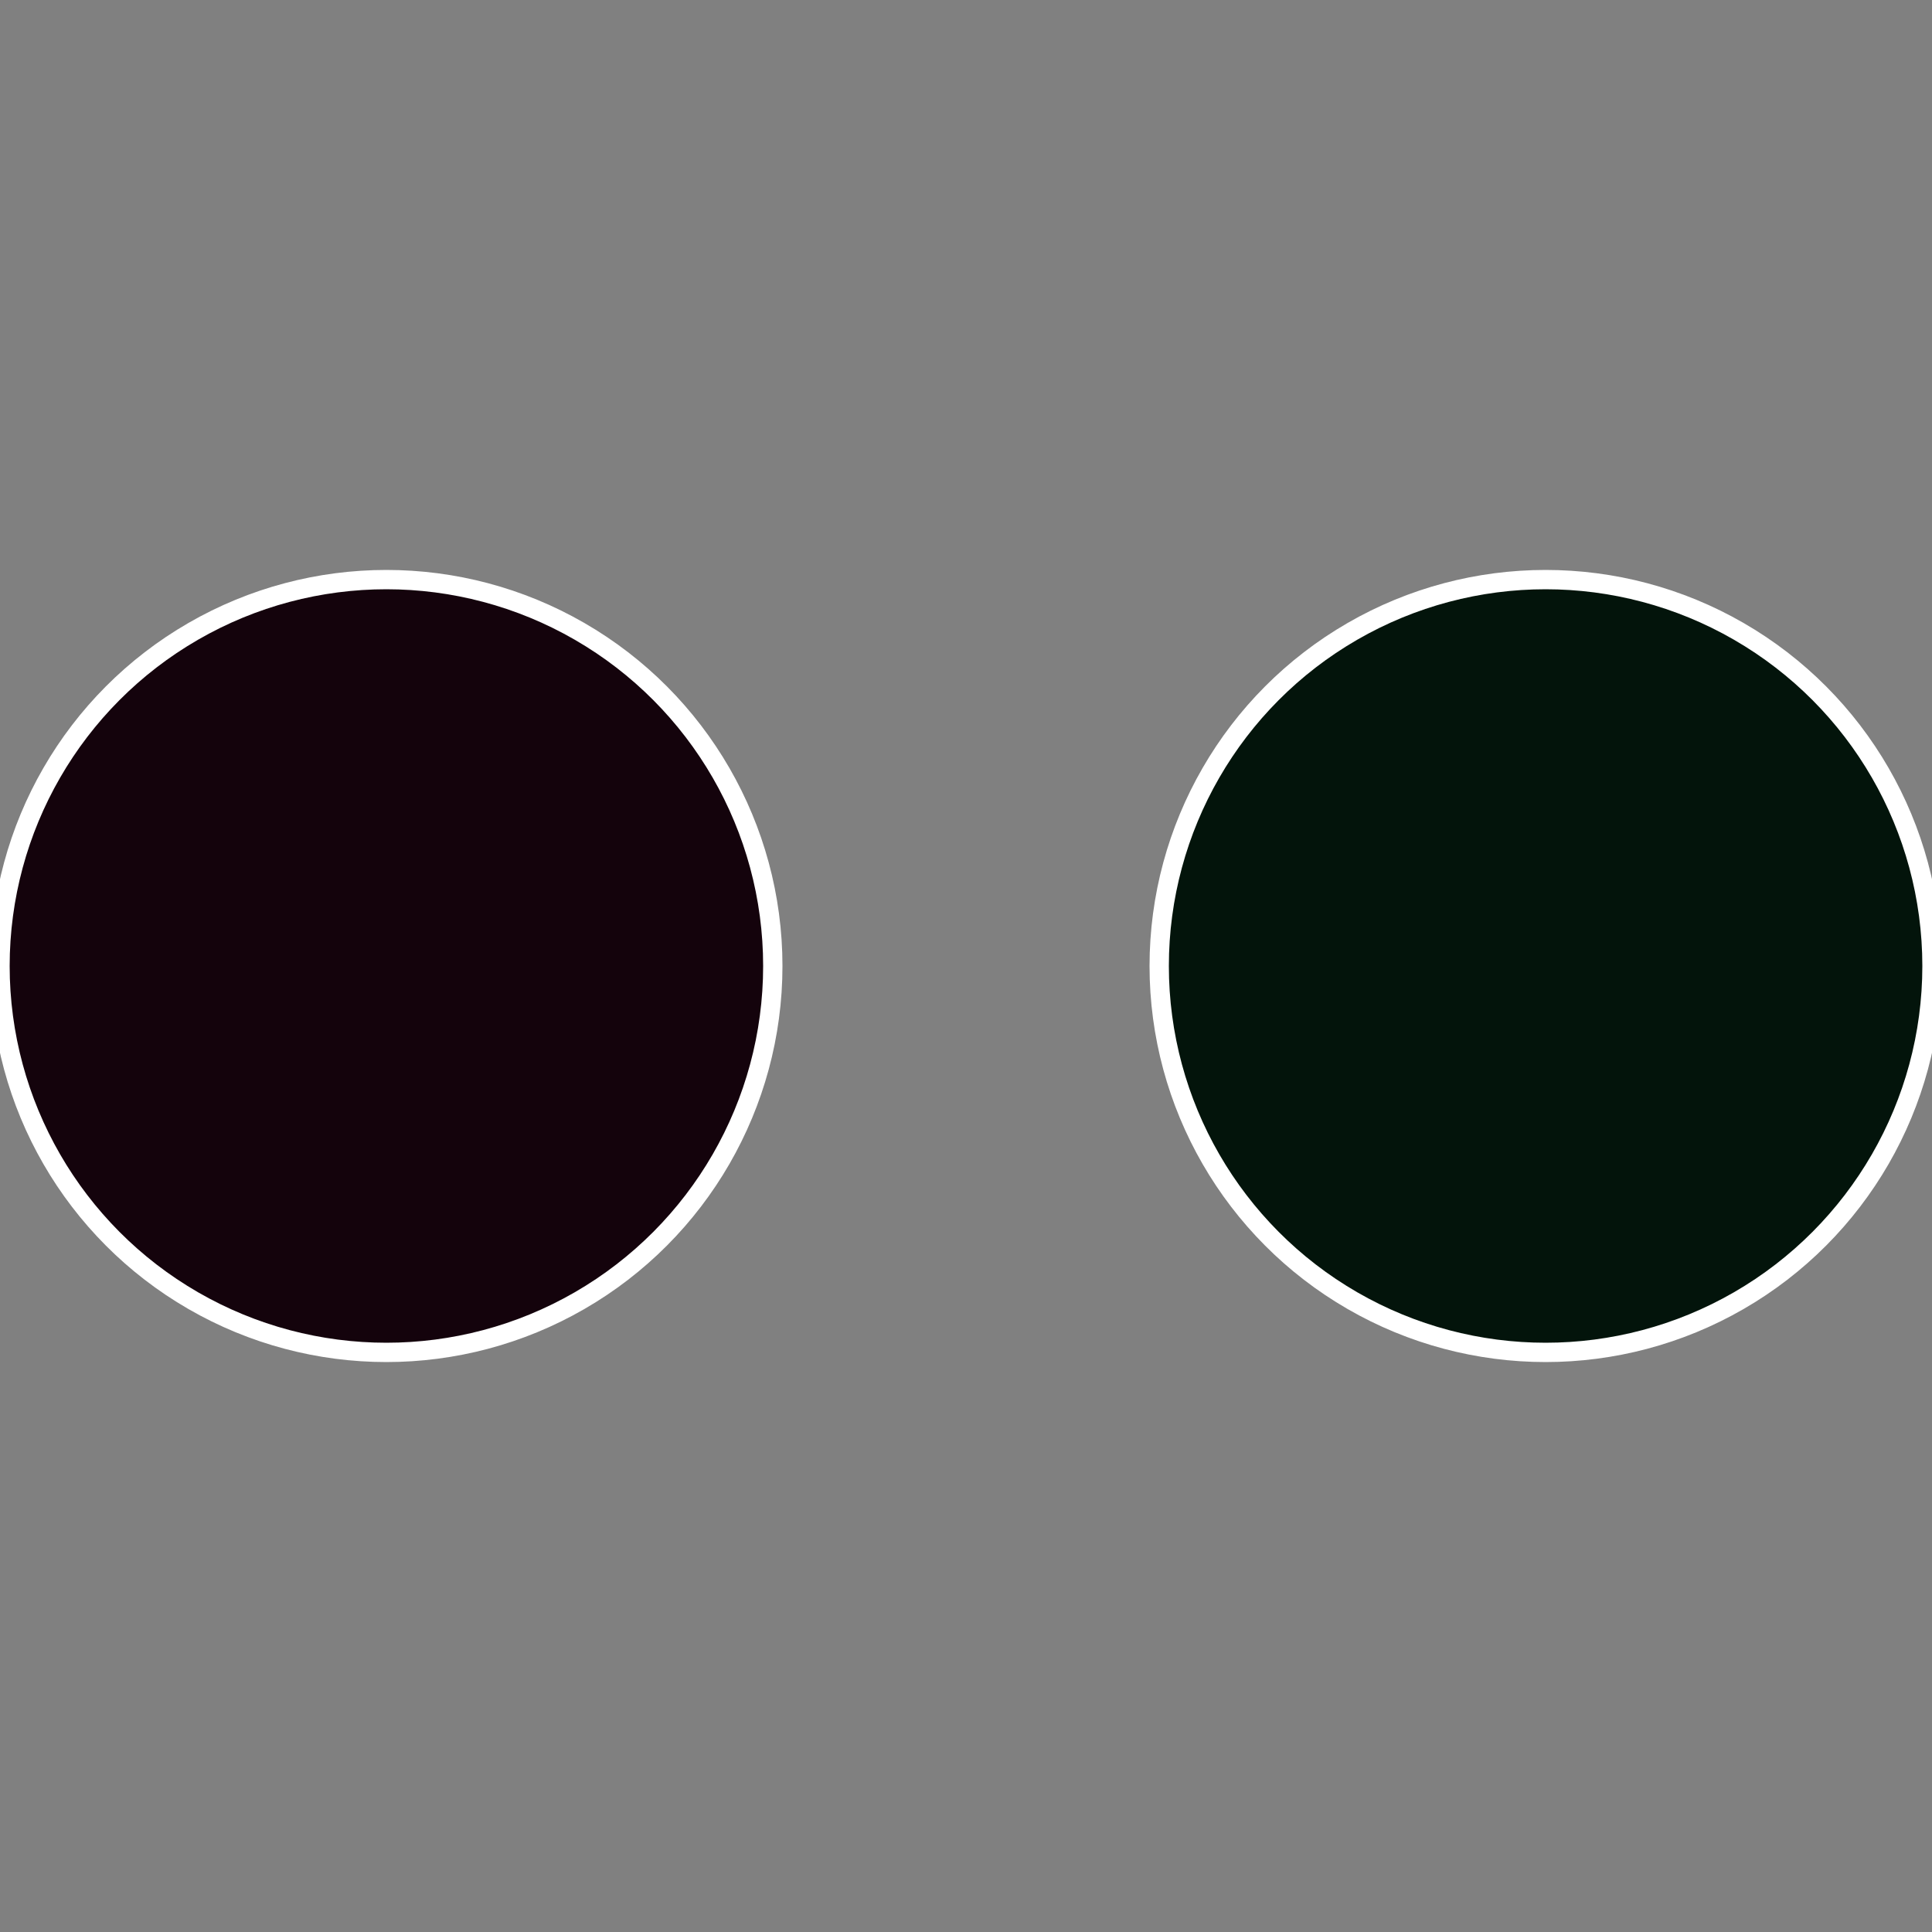 <?xml version="1.0" standalone="no"?>
<svg width="500" height="500" viewBox="-1 -1 2 2" xmlns="http://www.w3.org/2000/svg">
 
                <rect x="-1" y="-1" width="2" height="2" fill="#808080" stroke="none"/>
 
                <circle cx="0.6" cy="0" r="0.4" fill="#03140b" stroke="#fff" stroke-width="1%" />
             
                <circle cx="-0.6" cy="7.3478807948841E-17" r="0.4" fill="#14030c" stroke="#fff" stroke-width="1%" />
            </svg>
